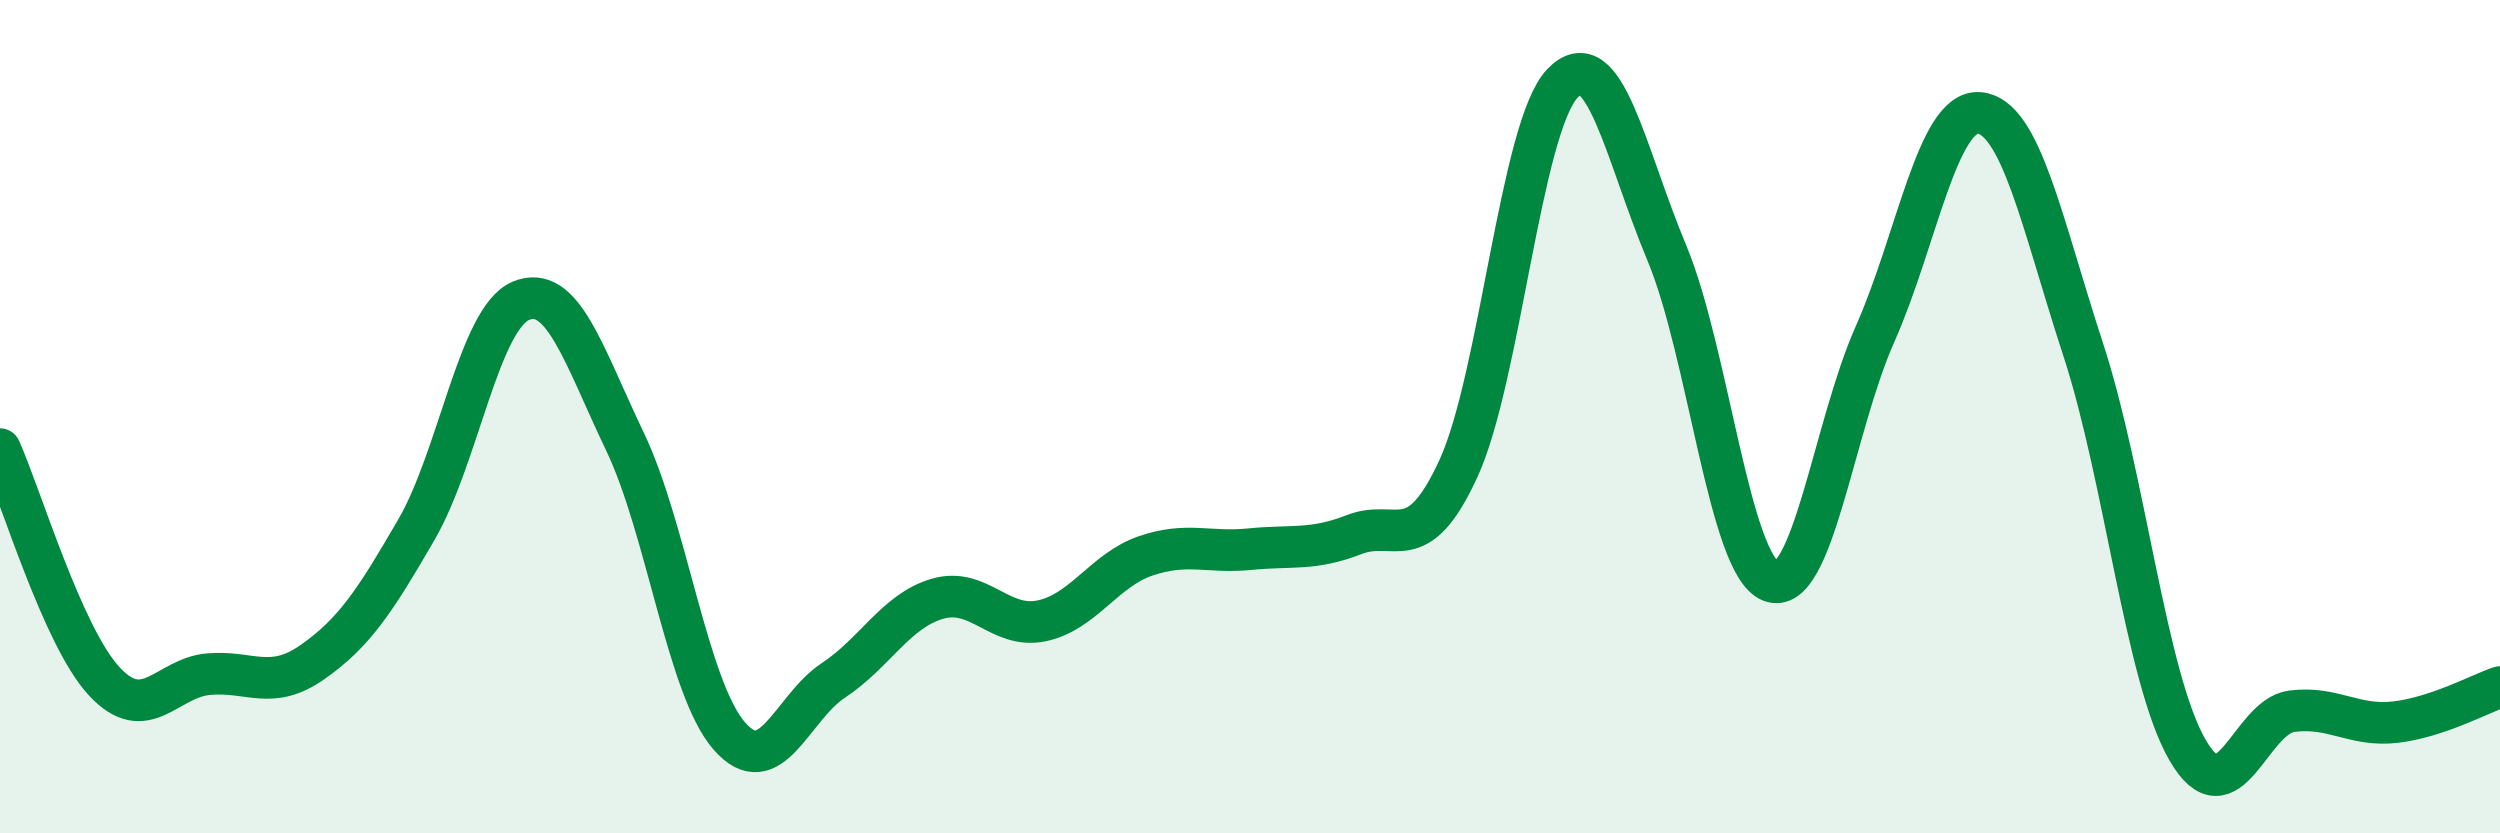 
    <svg width="60" height="20" viewBox="0 0 60 20" xmlns="http://www.w3.org/2000/svg">
      <path
        d="M 0,10.78 C 0.5,11.89 1.5,15.27 2.5,16.35 C 3.5,17.43 4,16.27 5,16.18 C 6,16.09 6.5,16.59 7.5,15.89 C 8.5,15.19 9,14.43 10,12.7 C 11,10.97 11.5,7.64 12.5,7.22 C 13.5,6.8 14,8.51 15,10.6 C 16,12.69 16.5,16.51 17.5,17.66 C 18.5,18.81 19,16.99 20,16.33 C 21,15.67 21.5,14.66 22.5,14.37 C 23.5,14.08 24,15.11 25,14.9 C 26,14.69 26.5,13.68 27.5,13.34 C 28.5,13 29,13.28 30,13.18 C 31,13.08 31.5,13.22 32.5,12.83 C 33.5,12.44 34,13.42 35,11.25 C 36,9.08 36.5,3.04 37.5,2 C 38.5,0.96 39,3.67 40,6.06 C 41,8.45 41.5,13.56 42.5,13.95 C 43.5,14.34 44,10.27 45,8.02 C 46,5.77 46.5,2.63 47.5,2.71 C 48.5,2.79 49,5.34 50,8.4 C 51,11.46 51.5,16.27 52.5,18 C 53.5,19.73 54,17.2 55,17.07 C 56,16.94 56.5,17.45 57.5,17.33 C 58.5,17.21 59.5,16.66 60,16.49L60 20L0 20Z"
        fill="#008740"
        opacity="0.1"
        stroke-linecap="round"
        stroke-linejoin="round"
      />
      <path
        d="M 0,10.78 C 0.5,11.89 1.5,15.27 2.5,16.35 C 3.5,17.43 4,16.27 5,16.18 C 6,16.09 6.5,16.59 7.5,15.89 C 8.5,15.19 9,14.43 10,12.7 C 11,10.97 11.5,7.64 12.5,7.22 C 13.5,6.8 14,8.51 15,10.6 C 16,12.69 16.5,16.51 17.5,17.66 C 18.5,18.81 19,16.99 20,16.33 C 21,15.67 21.5,14.66 22.5,14.37 C 23.5,14.08 24,15.11 25,14.9 C 26,14.69 26.5,13.68 27.5,13.34 C 28.5,13 29,13.28 30,13.18 C 31,13.08 31.5,13.22 32.5,12.83 C 33.5,12.44 34,13.42 35,11.25 C 36,9.08 36.5,3.04 37.5,2 C 38.5,0.96 39,3.67 40,6.06 C 41,8.45 41.5,13.56 42.5,13.95 C 43.5,14.34 44,10.27 45,8.02 C 46,5.77 46.5,2.63 47.5,2.71 C 48.5,2.79 49,5.34 50,8.4 C 51,11.46 51.5,16.27 52.5,18 C 53.5,19.73 54,17.2 55,17.07 C 56,16.94 56.5,17.45 57.5,17.33 C 58.5,17.21 59.5,16.66 60,16.49"
        stroke="#008740"
        stroke-width="1"
        fill="none"
        stroke-linecap="round"
        stroke-linejoin="round"
      />
    </svg>
  